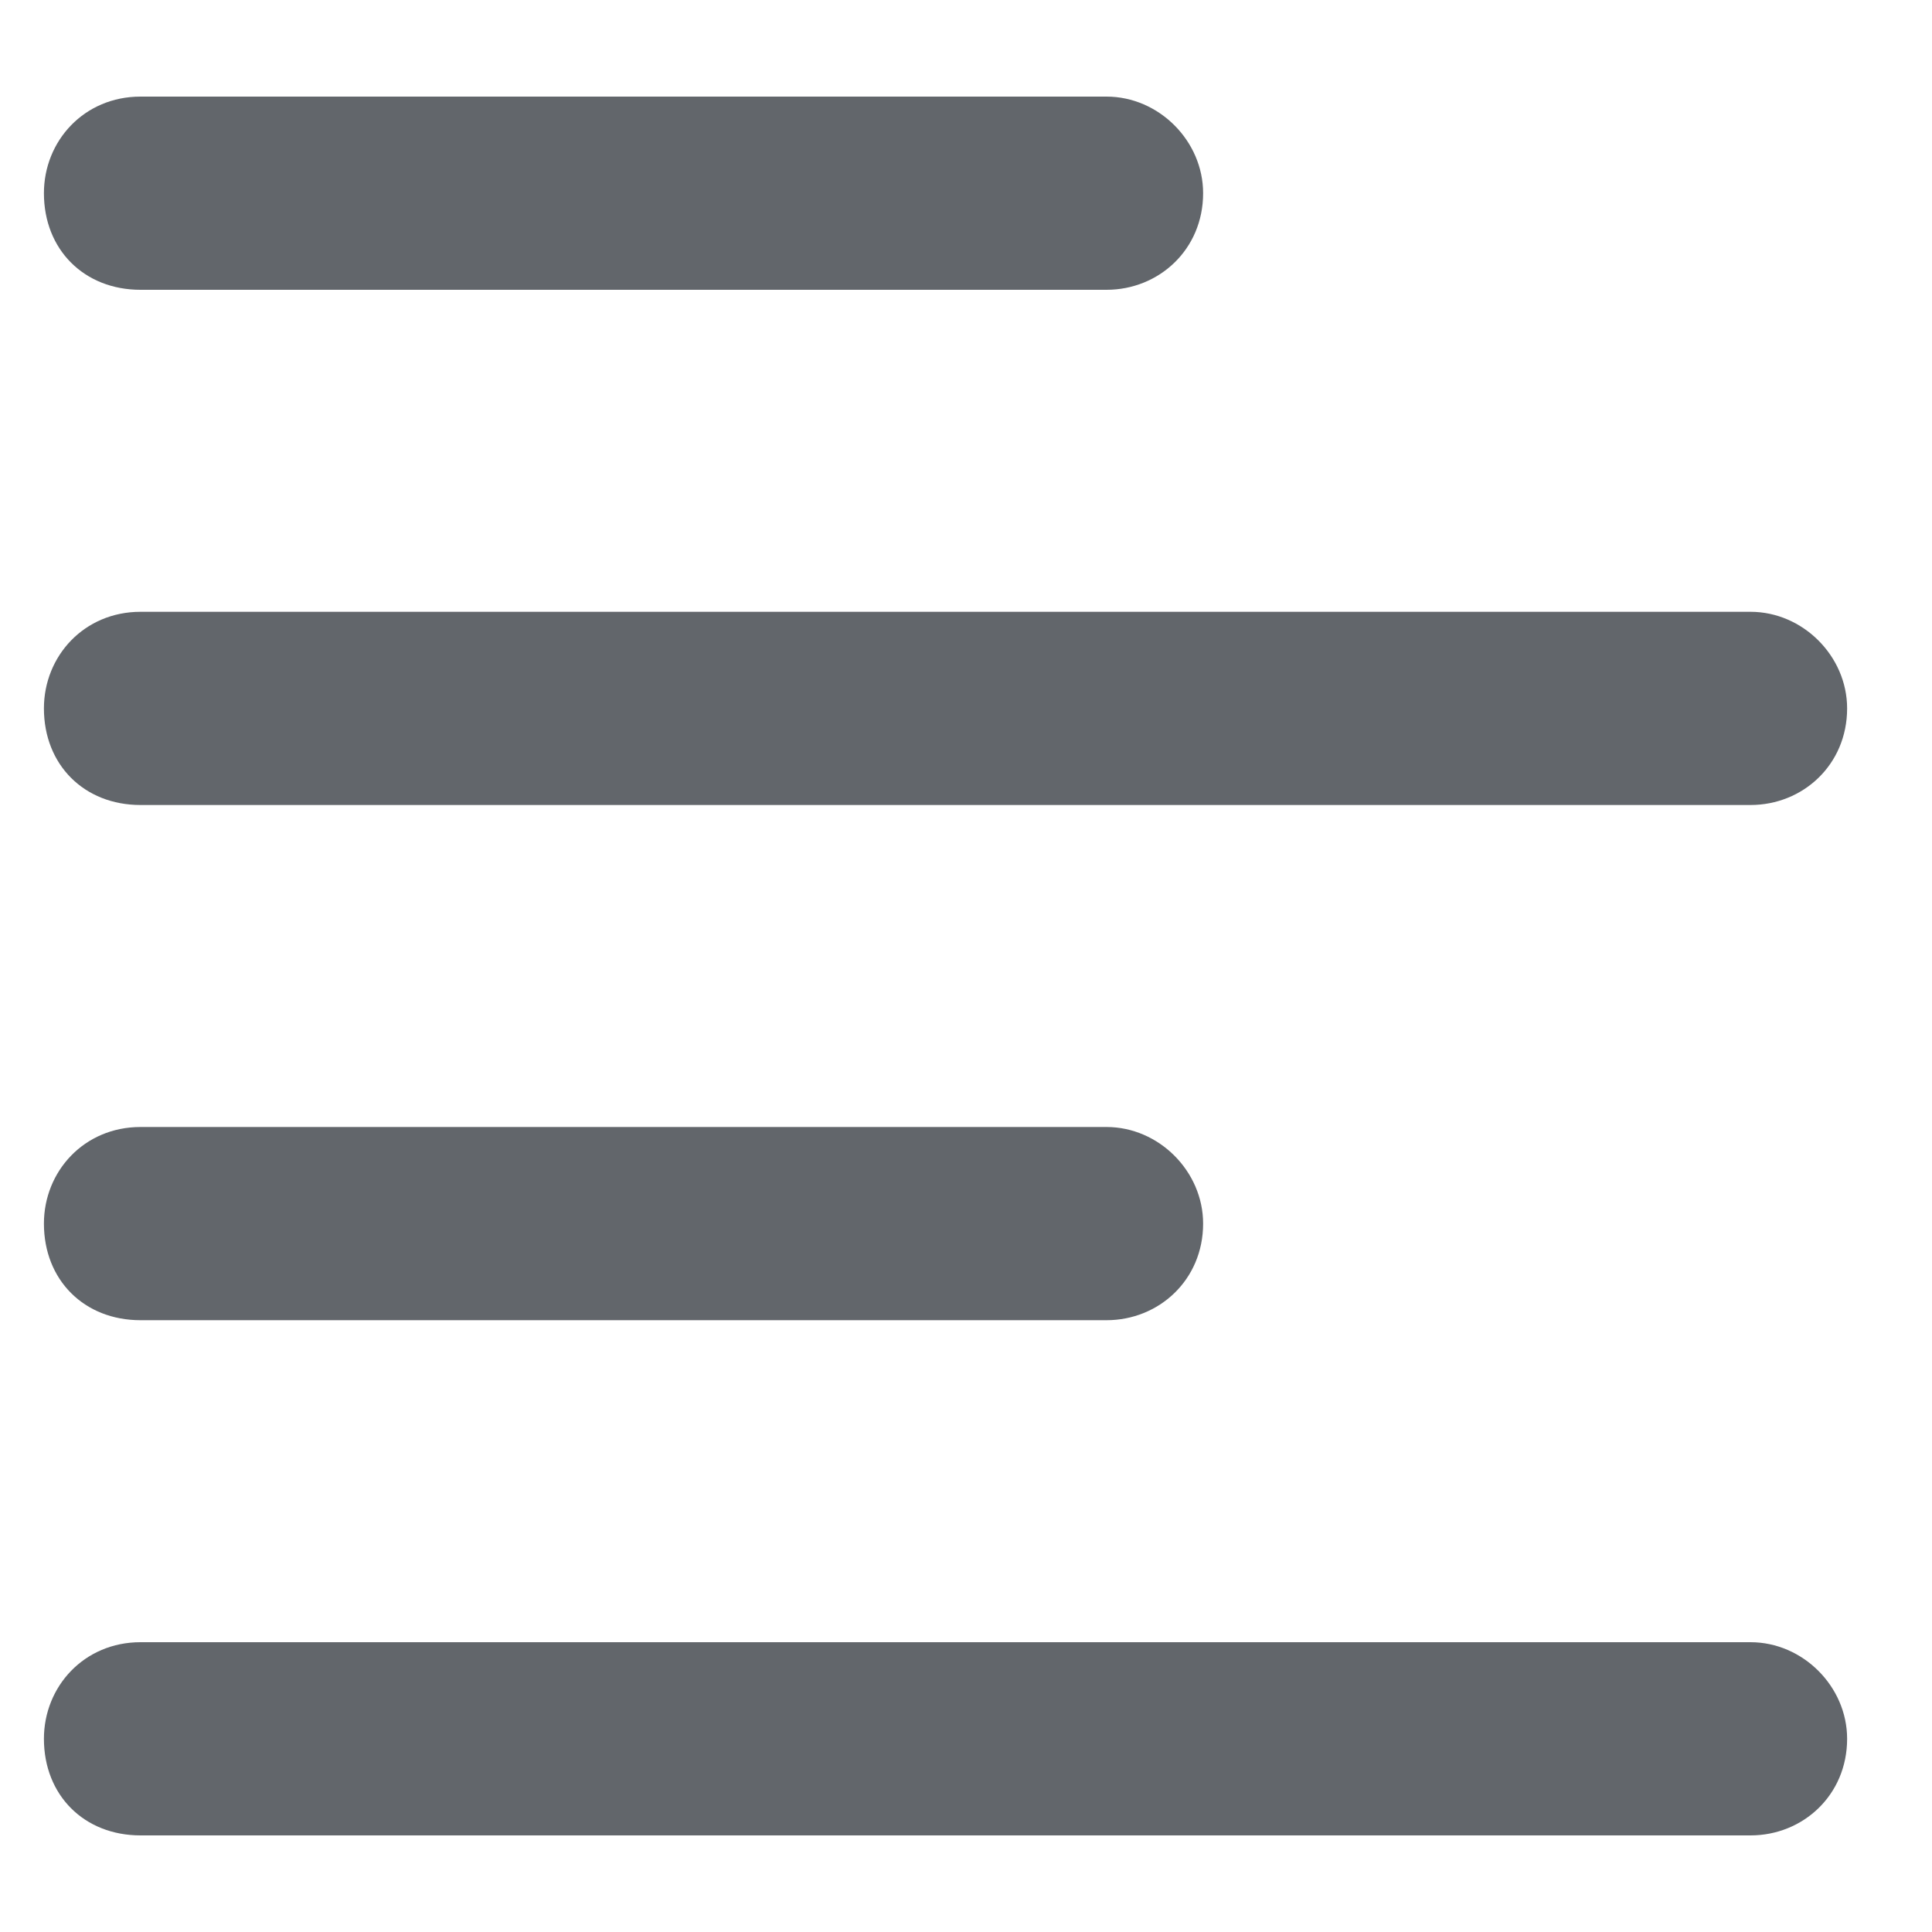<svg width="15" height="15" viewBox="0 0 15 15" fill="none" xmlns="http://www.w3.org/2000/svg">
<path d="M1.091 0.75H8.591C8.997 0.75 9.341 1.094 9.341 1.5C9.341 1.938 8.997 2.25 8.591 2.25H1.091C0.653 2.25 0.341 1.938 0.341 1.5C0.341 1.094 0.653 0.75 1.091 0.75ZM1.091 4.75H13.591C13.997 4.75 14.341 5.094 14.341 5.5C14.341 5.938 13.997 6.25 13.591 6.25H1.091C0.653 6.25 0.341 5.938 0.341 5.5C0.341 5.094 0.653 4.75 1.091 4.75ZM0.341 9.5C0.341 9.094 0.653 8.75 1.091 8.75H8.591C8.997 8.75 9.341 9.094 9.341 9.5C9.341 9.938 8.997 10.25 8.591 10.25H1.091C0.653 10.25 0.341 9.938 0.341 9.5ZM1.091 12.75H13.591C13.997 12.75 14.341 13.094 14.341 13.5C14.341 13.938 13.997 14.25 13.591 14.25H1.091C0.653 14.25 0.341 13.938 0.341 13.5C0.341 13.094 0.653 12.75 1.091 12.75Z" fill="#62666B"/>
</svg>
